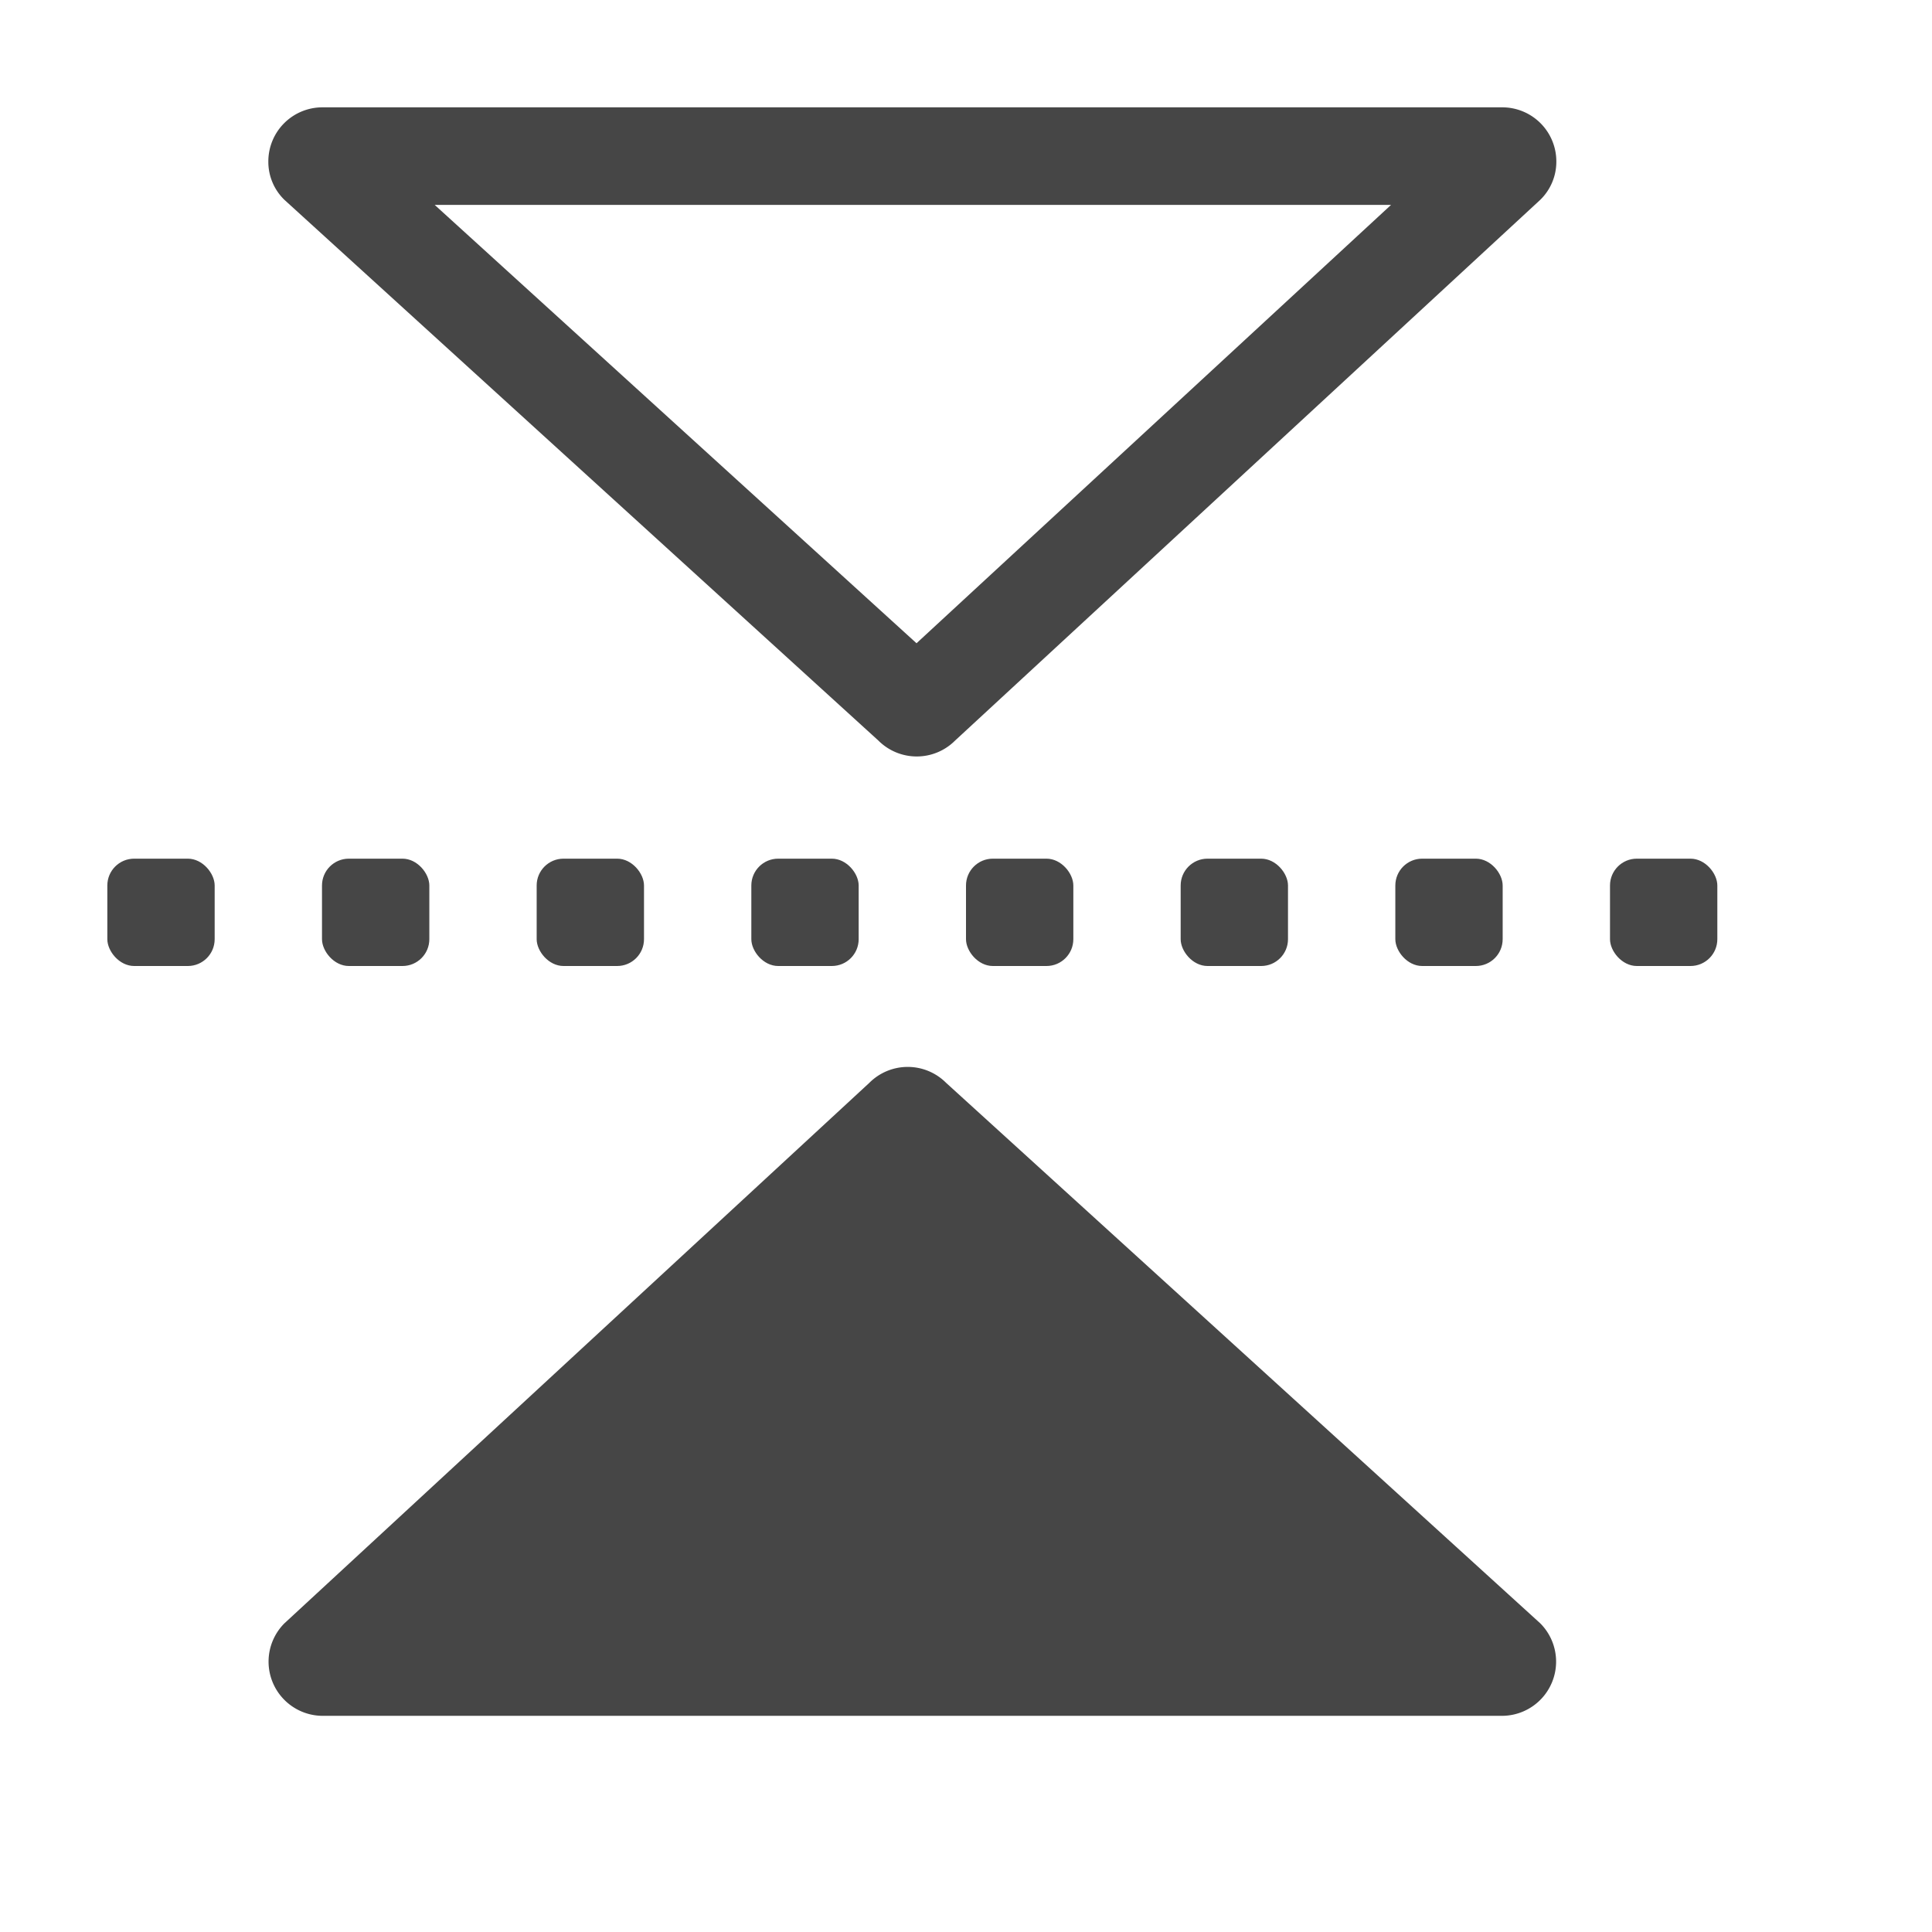 <svg xmlns="http://www.w3.org/2000/svg" height="18" viewBox="0 0 18 18" width="18">
  <defs>
    <style>
      .fill {
        fill: #464646;
      }
    </style>
  </defs>
  <title>S FlipVertical 18 N</title>
  <rect id="Canvas" fill="#ff13dc" opacity="0" width="18" height="18" /><rect class="fill" height="1" rx="0.25" width="1" x="1" y="8" />
  <rect class="fill" height="1" rx="0.25" width="1" x="3" y="8" />
  <rect class="fill" height="1" rx="0.25" width="1" x="5" y="8" />
  <rect class="fill" height="1" rx="0.25" width="1" x="7" y="8" />
  <rect class="fill" height="1" rx="0.25" width="1" x="9" y="8" />
  <rect class="fill" height="1" rx="0.25" width="1" x="11" y="8" />
  <rect class="fill" height="1" rx="0.25" width="1" x="13" y="8" />
  <rect class="fill" height="1" rx="0.25" width="1" x="15" y="8" />
  <path class="fill" d="M2.65,15.124l5.45-5.036a.505.505,0,0,1,.714,0l5.536,5.036a.505.505,0,0,1-.357.862H3.006a.505.505,0,0,1-.356-.862Z" />
  <path class="fill" d="M12.96,1.909,8.539,5.993,4.05,1.909ZM14.5,1.508A.504.504,0,0,0,14,1H3.006a.504.504,0,0,0-.506.503l0,.006a.493.493,0,0,0,.15.353L8.184,6.9a.505.505,0,0,0,.714,0L14.35,1.862A.495.495,0,0,0,14.5,1.508Z" />
</svg>